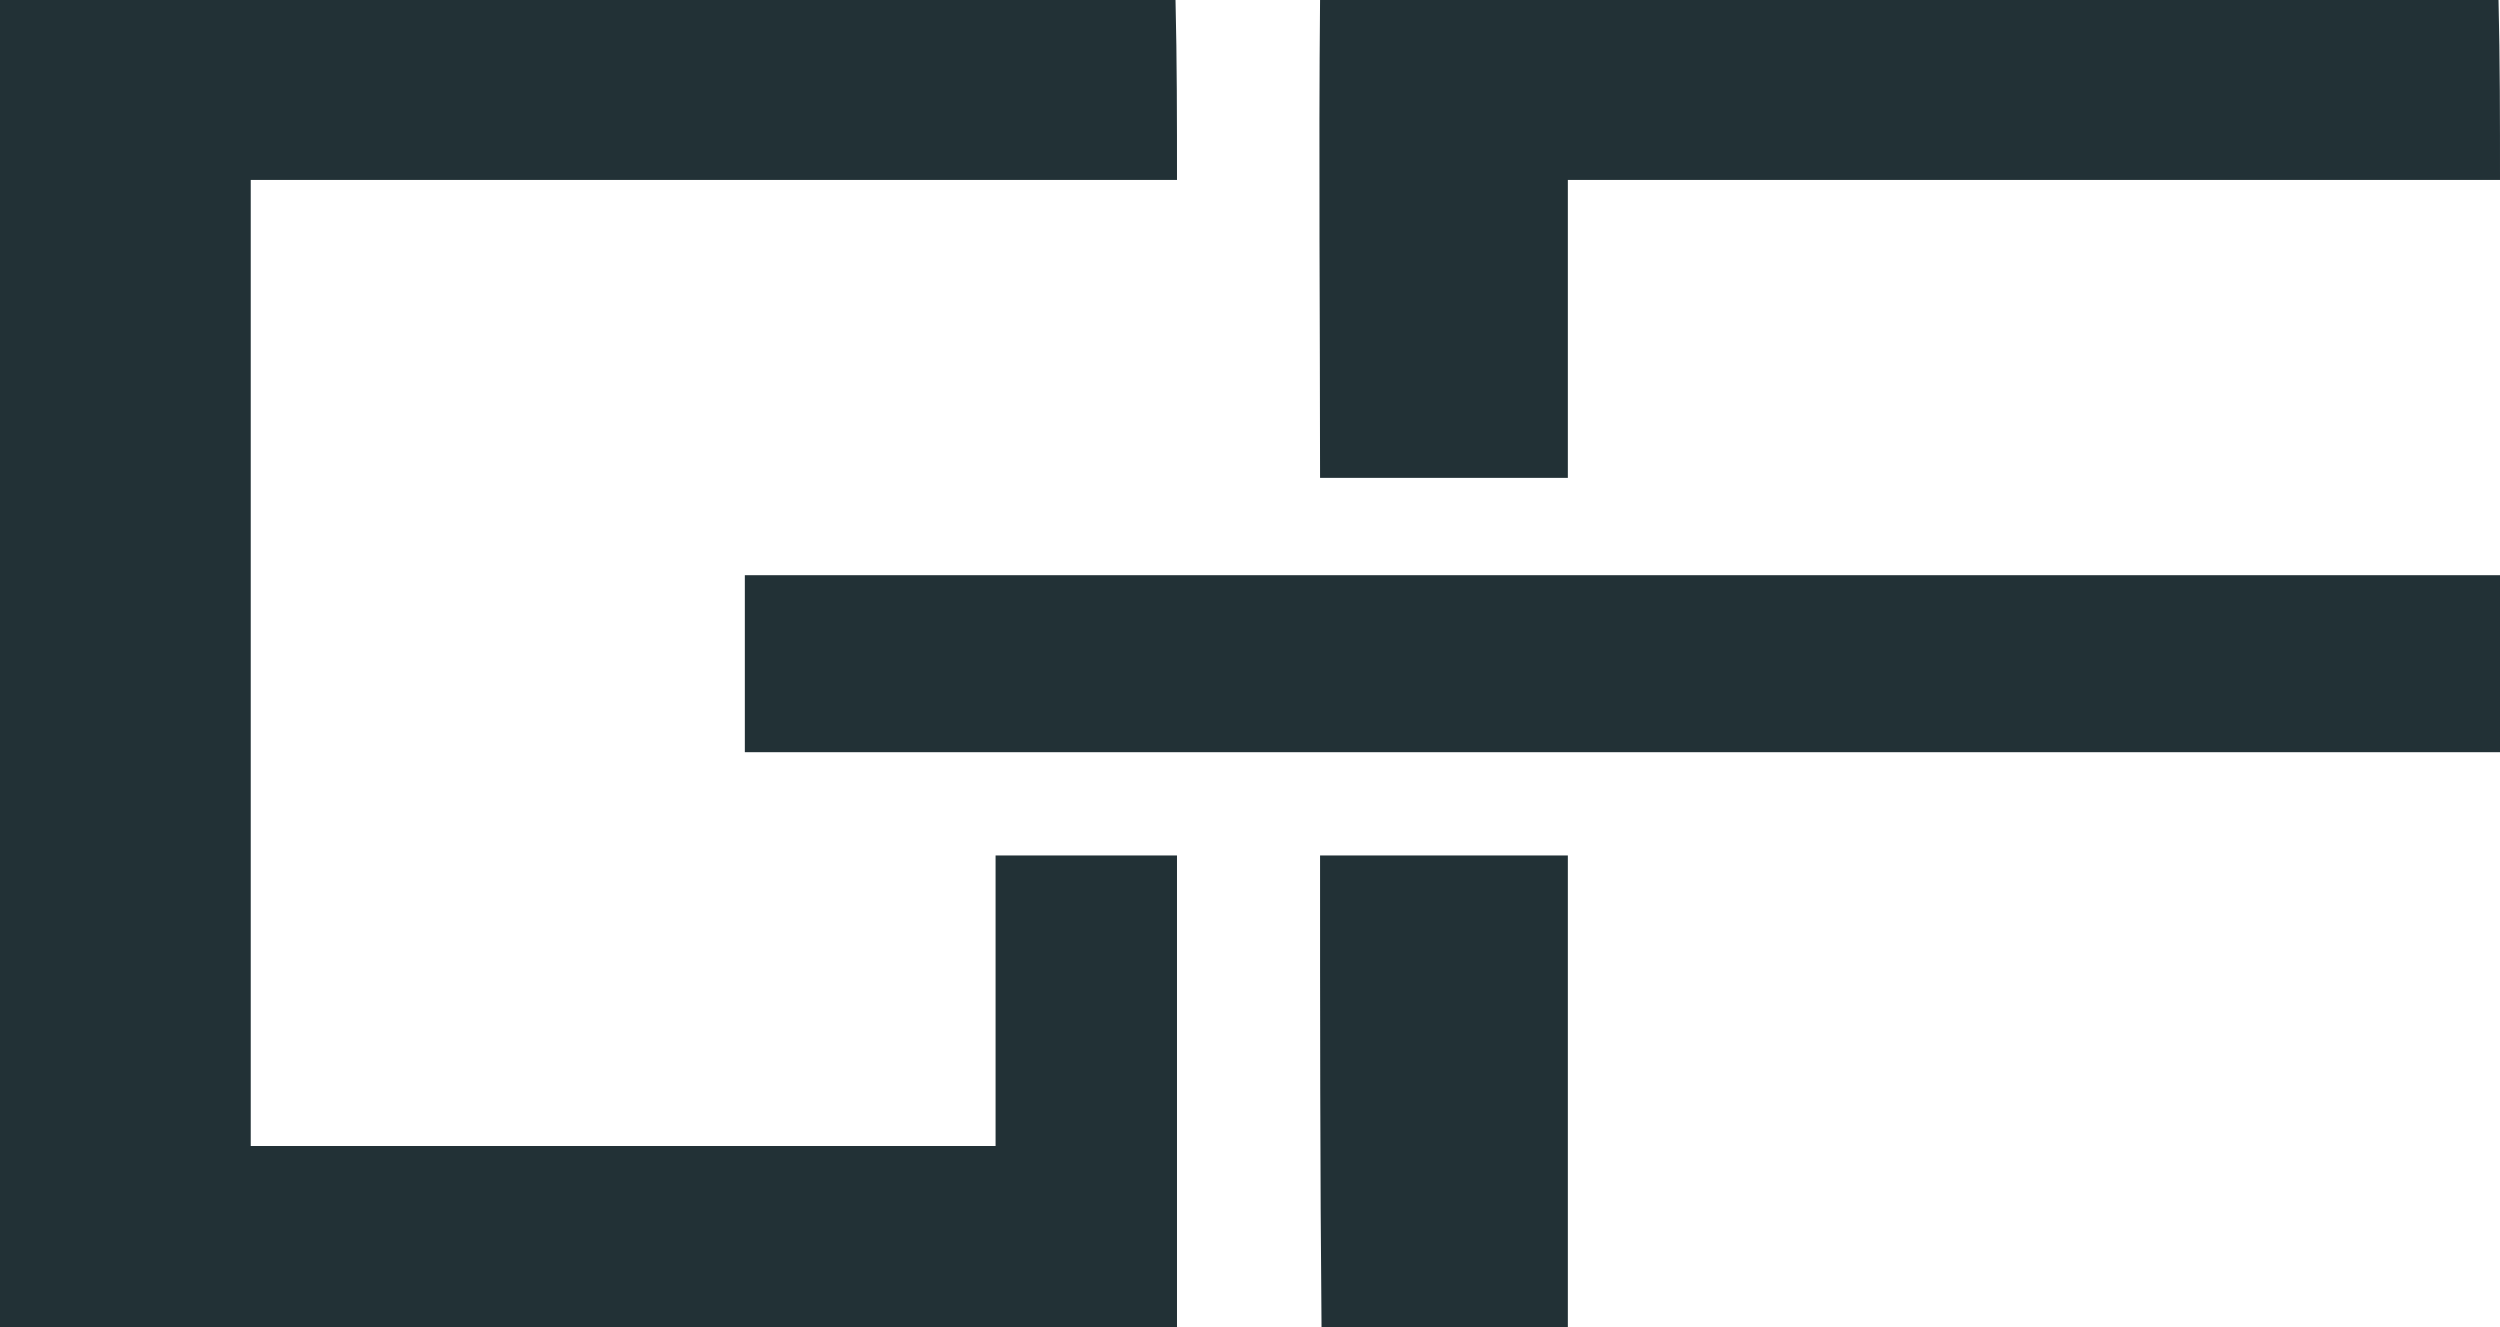<?xml version="1.0" encoding="utf-8"?>
<!-- Generator: Adobe Illustrator 26.2.1, SVG Export Plug-In . SVG Version: 6.00 Build 0)  -->
<svg version="1.1" id="Layer_1" xmlns="http://www.w3.org/2000/svg" xmlns:xlink="http://www.w3.org/1999/xlink" x="0px" y="0px"
	 viewBox="0 0 169.5 90" style="enable-background:new 0 0 169.5 90;" xml:space="preserve">
<style type="text/css">
	.st0{fill:#223136;}
</style>
<g>
	<path class="st0" d="M0,0h79.7c0.1,4.1,0.1,8.2,0.1,12.2c-20.9,0-41.8,0-62.8,0c0,21.8,0,43.7,0,65.5c16.8,0,33.7,0,50.5,0
		c0-6.6,0-13.2,0-19.7c4.1,0,8.2,0,12.3,0c0,10.7,0,21.3,0,32C53.2,90,26.6,90,0,90V0z"/>
	<path class="st0" d="M89.5,0h79.9c0.1,4.1,0.1,8.2,0.1,12.2c-21.1,0-42.2,0-63.2,0c0,6.8,0,13.5,0,20.2c-5.6,0-11.2,0-16.8,0
		C89.5,21.7,89.4,10.8,89.5,0z"/>
	<path class="st0" d="M50.5,39c39.7,0,79.3,0,119,0c0,4,0,8,0,12c-39.7,0-79.3,0-119,0C50.5,47,50.5,43,50.5,39z"/>
	<path class="st0" d="M89.5,58c5.6,0,11.2,0,16.8,0c0,10.7,0,21.3,0,32c-5.6,0-11.2,0-16.7,0C89.5,79.3,89.5,68.7,89.5,58z"/>
</g>
</svg>
